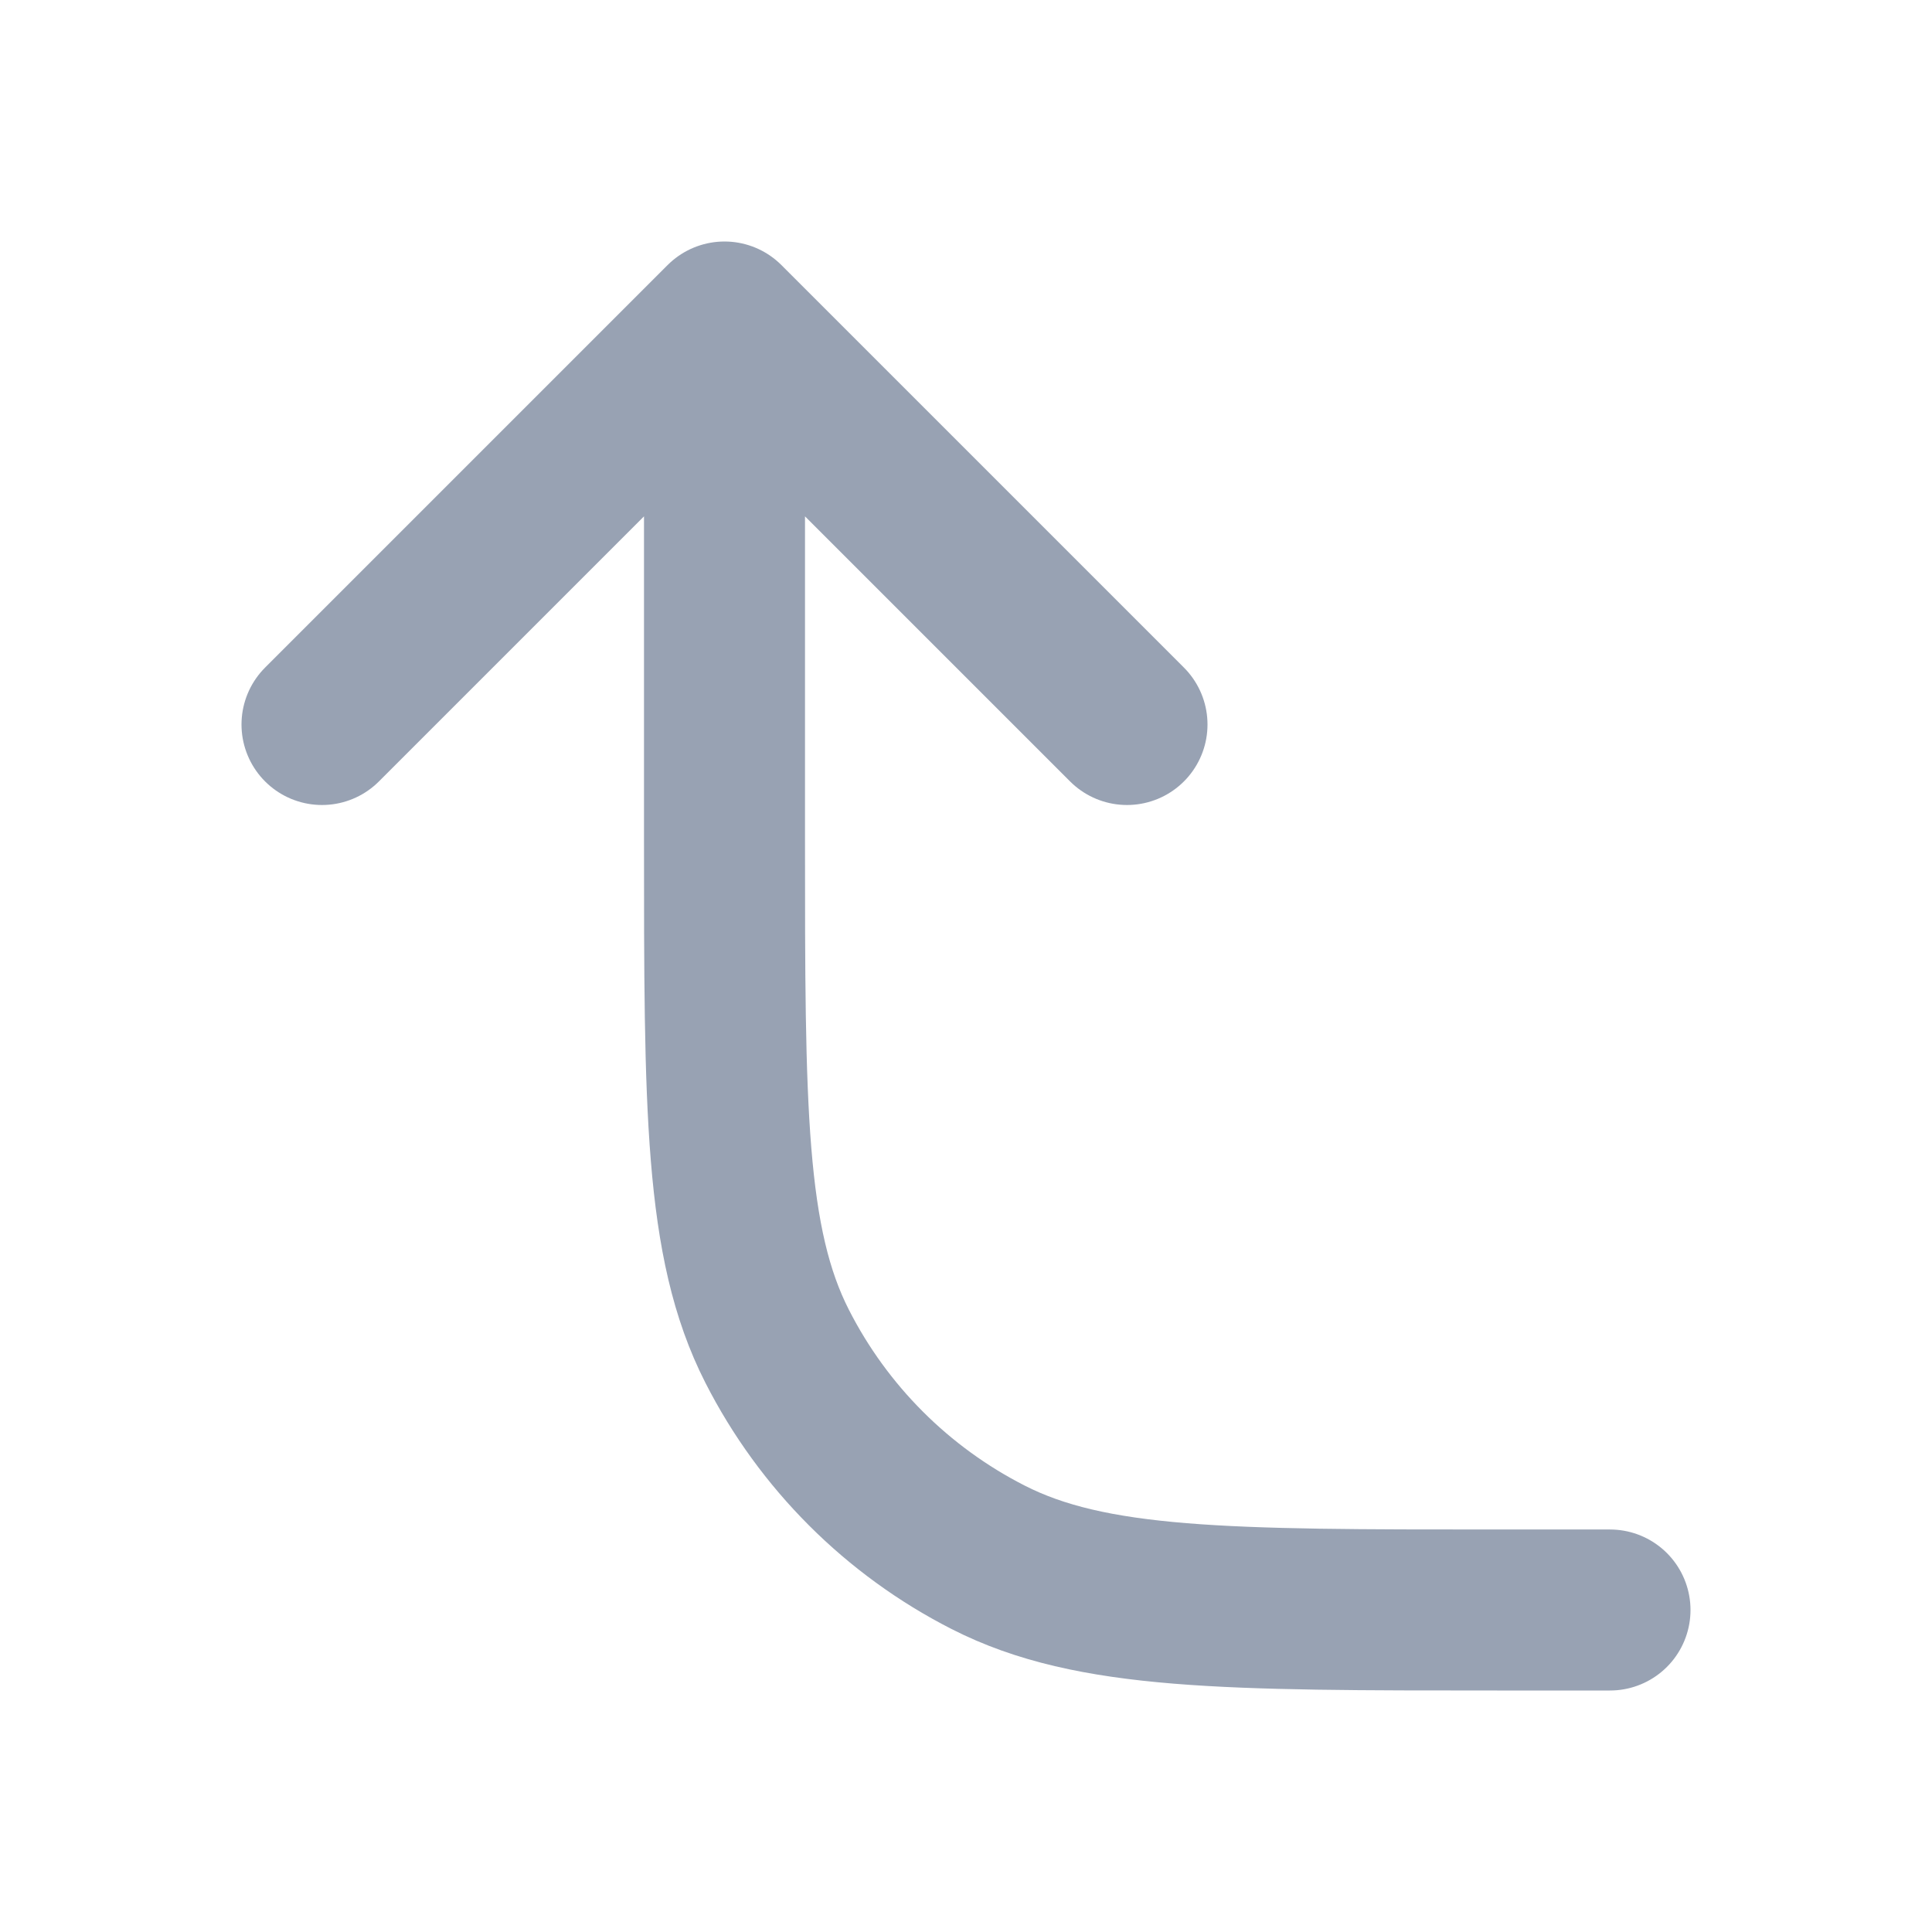 <svg width="24" height="24" viewBox="0 0 24 24" fill="none" xmlns="http://www.w3.org/2000/svg">
<path d="M20 20L18.6 20C15.24 20 13.559 20 12.276 19.346C11.147 18.771 10.229 17.853 9.654 16.724C9 15.441 9 13.76 9 10.4L9 4M9 4L14 9M9 4L4 9" stroke="#98A2B3" stroke-width="2" stroke-linecap="round" stroke-linejoin="round"/>
</svg>
